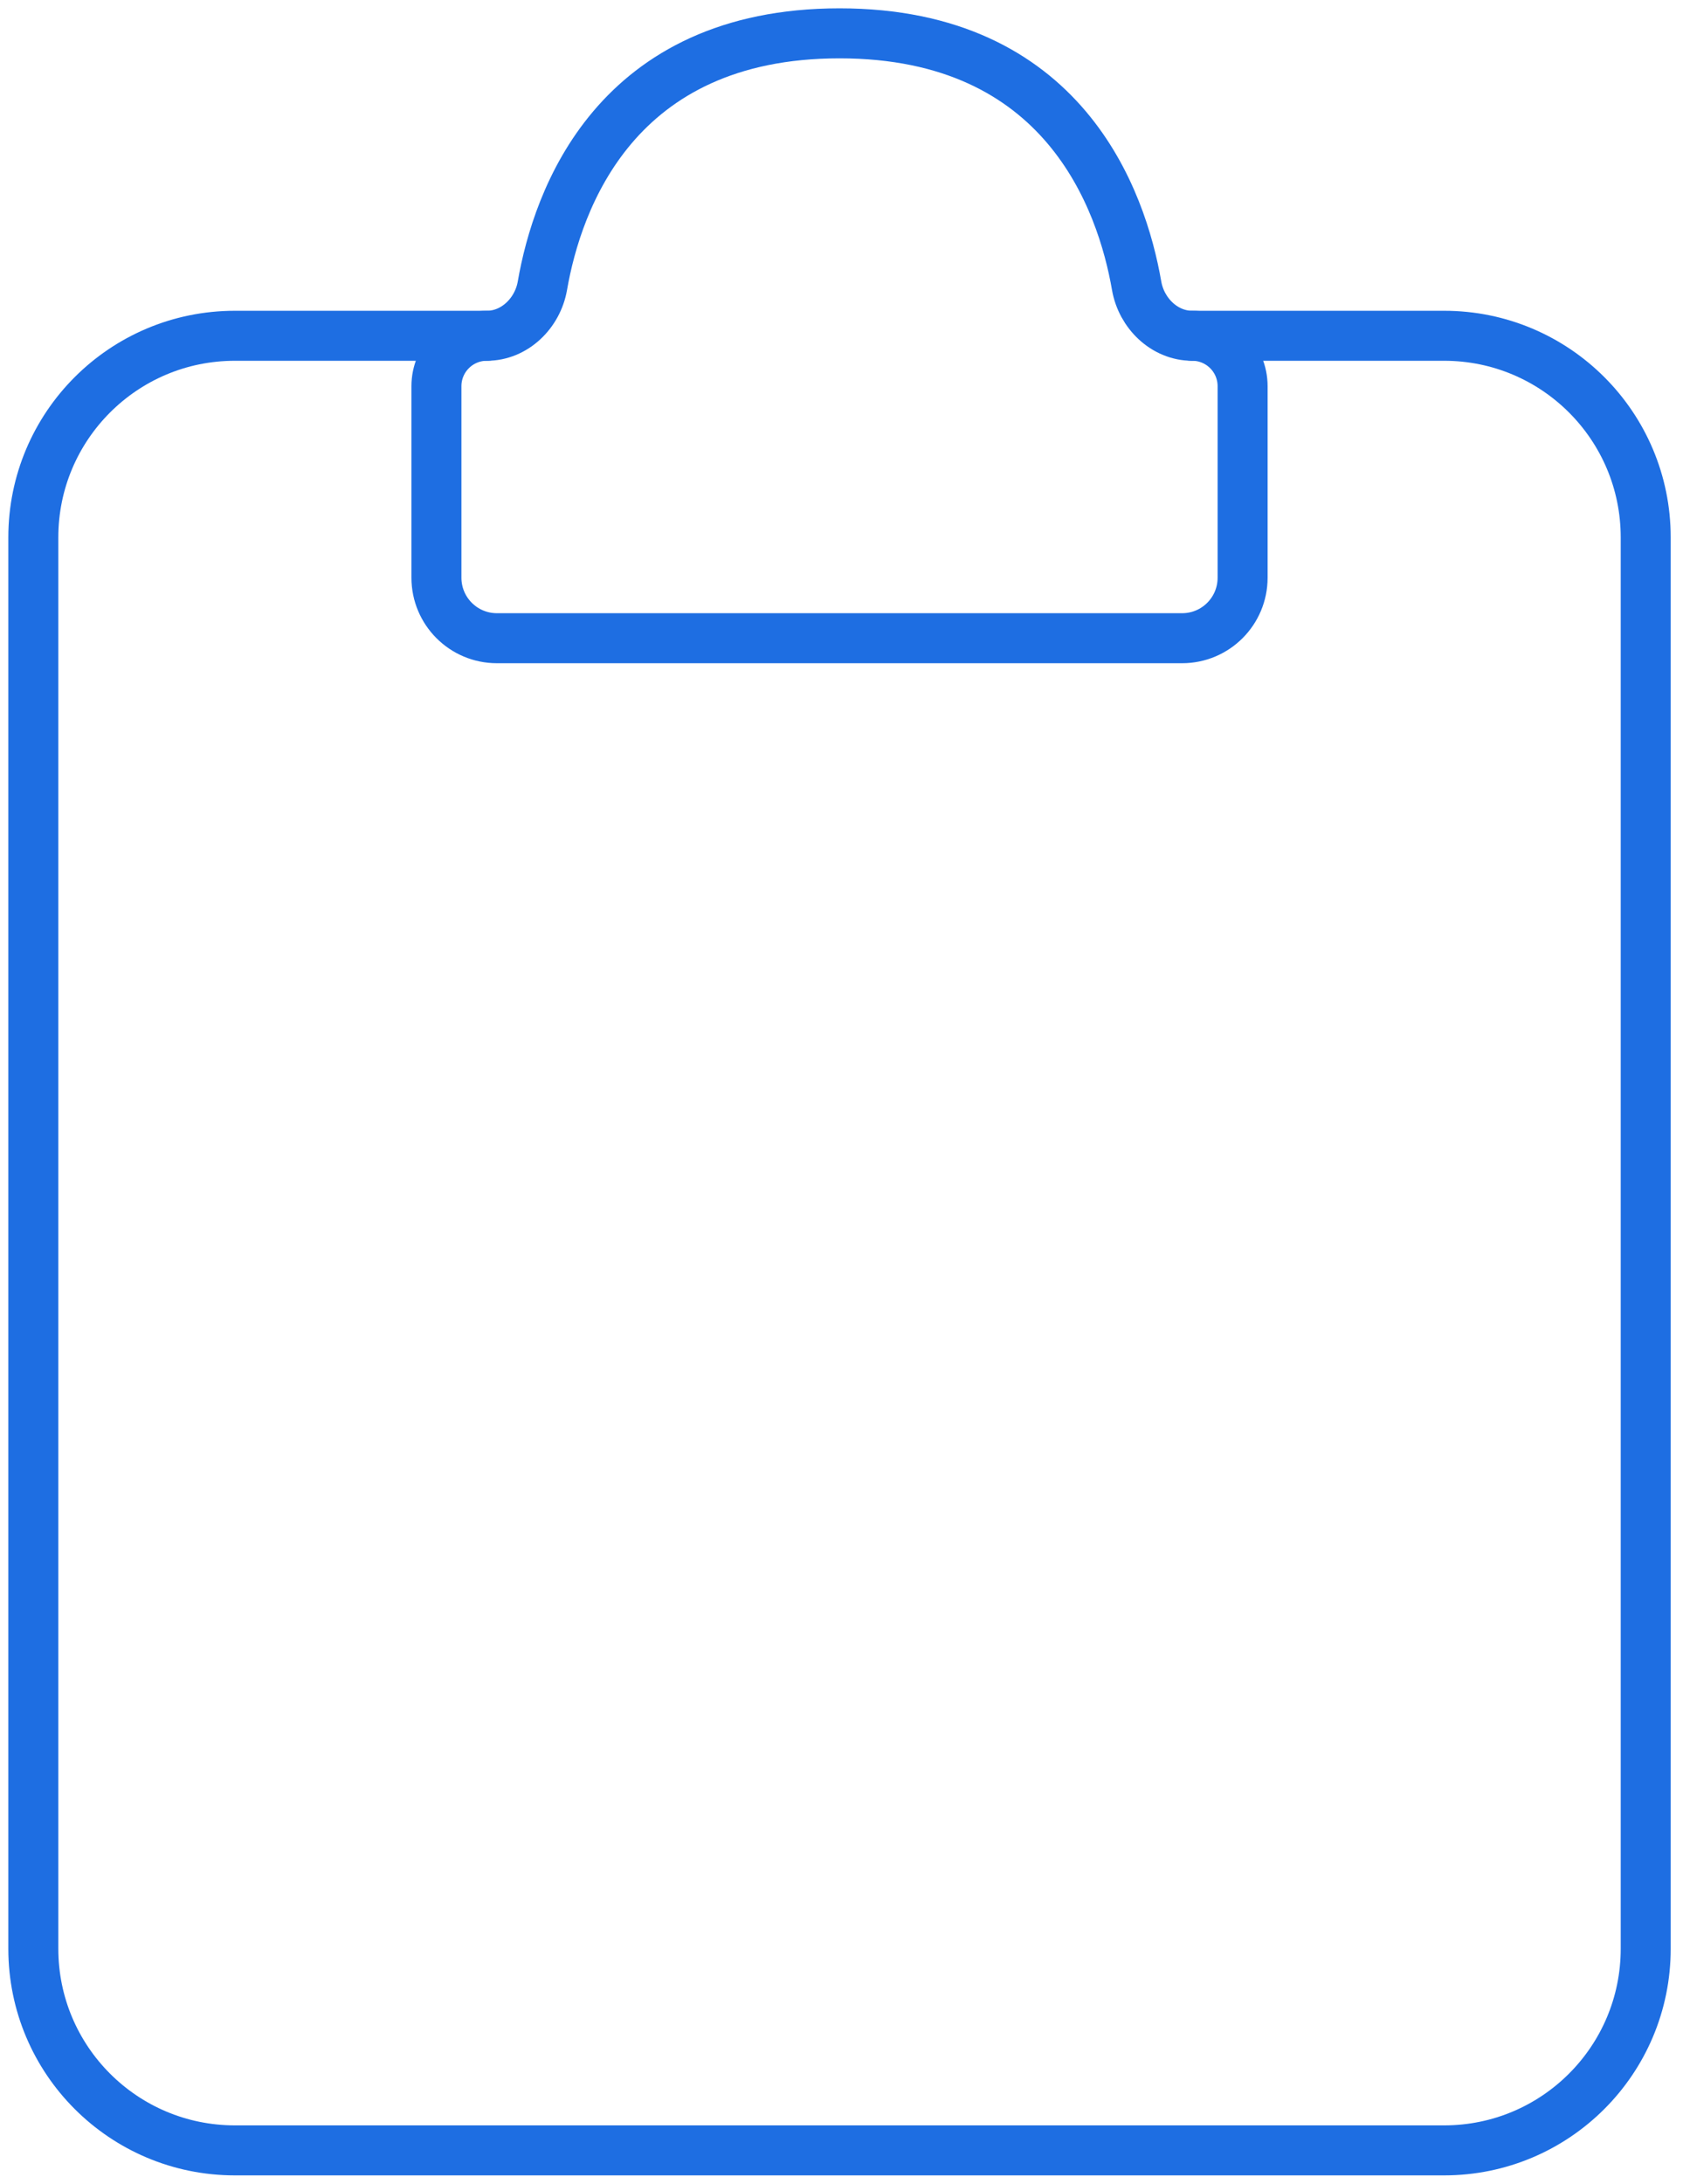 <?xml version="1.0" encoding="UTF-8"?> <svg xmlns="http://www.w3.org/2000/svg" width="101" height="131" viewBox="0 0 101 131" fill="none"> <path d="M29.214 20.143H14.095C7.415 20.143 2 25.558 2 32.238V116.904C2 123.585 7.415 129 14.095 129H86.667C93.347 129 98.762 123.585 98.762 116.904V32.238C98.762 25.558 93.347 20.143 86.667 20.143H71.548" stroke="#1E6EE2" stroke-width="3" stroke-linecap="round"></path> <path d="M26.191 34.657V23.167C26.191 21.497 27.544 20.143 29.214 20.143C30.884 20.143 32.264 18.788 32.55 17.143C33.446 11.989 36.919 2 50.381 2C63.843 2 67.316 11.989 68.212 17.143C68.498 18.788 69.878 20.143 71.548 20.143C73.217 20.143 74.571 21.497 74.571 23.167V34.657C74.571 36.661 72.947 38.286 70.943 38.286H29.819C27.815 38.286 26.191 36.661 26.191 34.657Z" stroke="#1E6EE2" stroke-width="3" stroke-linecap="round"></path> </svg> 
